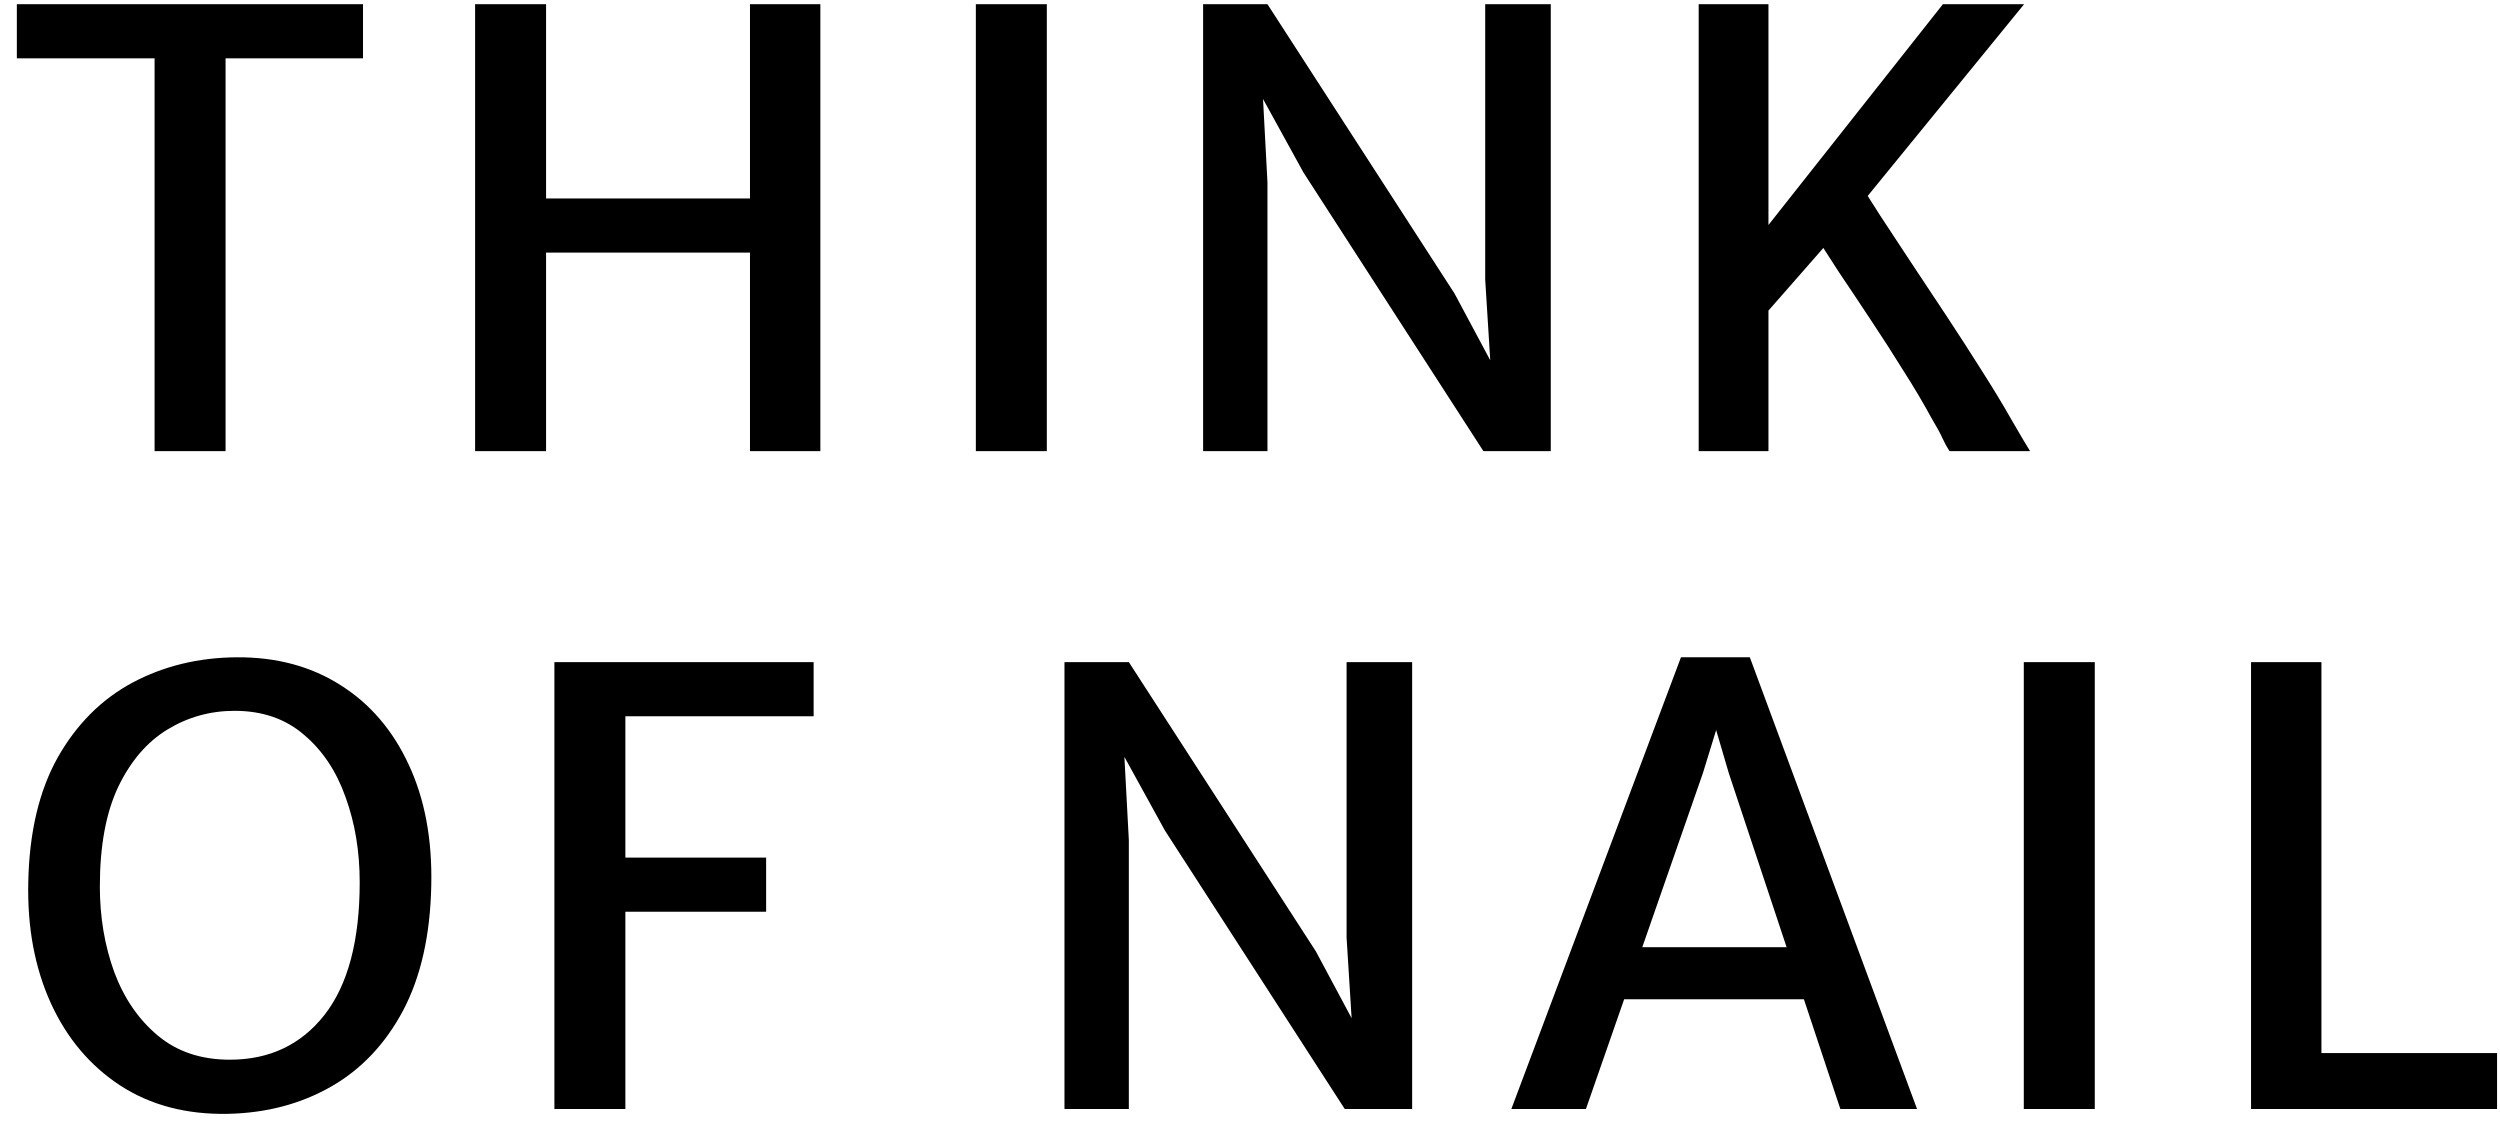<?xml version="1.0" encoding="UTF-8"?> <svg xmlns="http://www.w3.org/2000/svg" width="133" height="60" viewBox="0 0 133 60" fill="none"> <path d="M8.224 24V3.104H0.896V0.224H19.312V3.104H12V24H8.224ZM25.275 24V0.224H29.051V10.56H39.899V0.224H43.643V24H39.899V13.44H29.051V24H25.275ZM51.915 24V0.224H55.691V24H51.915ZM64.005 24V0.224H67.429L77.381 15.616L80.549 21.536H79.429L79.013 14.88V0.224H82.501V24H78.917L69.349 9.184L65.669 2.496H67.045L67.429 9.696V24H64.005ZM90.37 24V0.224H94.082V11.968L103.362 0.224H107.682L98.05 12.032L97.57 12.544L93.25 17.472L94.082 14.368V24H90.37ZM102.754 22.24C102.327 21.451 101.831 20.613 101.266 19.728C100.711 18.832 100.135 17.936 99.538 17.04C98.94 16.133 98.364 15.269 97.81 14.448C97.266 13.616 96.791 12.864 96.386 12.192L97.666 11.328L99.01 9.824C99.212 10.187 99.548 10.731 100.018 11.456C100.487 12.171 101.031 12.997 101.65 13.936C102.268 14.864 102.908 15.829 103.57 16.832C104.231 17.835 104.86 18.811 105.458 19.76C106.055 20.699 106.562 21.536 106.978 22.272C107.095 22.464 107.207 22.656 107.314 22.848C107.431 23.04 107.543 23.232 107.65 23.424C107.767 23.616 107.884 23.808 108.002 24H103.714C103.575 23.787 103.452 23.563 103.346 23.328C103.239 23.083 103.042 22.72 102.754 22.24ZM12.128 59.256C9.92 59.299 8.011 58.797 6.4 57.752C4.789 56.696 3.557 55.235 2.704 53.368C1.851 51.491 1.451 49.347 1.504 46.936C1.557 44.28 2.08 42.067 3.072 40.296C4.075 38.525 5.403 37.197 7.056 36.312C8.72 35.427 10.571 34.979 12.608 34.968C14.72 34.957 16.56 35.453 18.128 36.456C19.696 37.448 20.901 38.856 21.744 40.68C22.597 42.504 22.997 44.643 22.944 47.096C22.891 49.752 22.389 51.976 21.44 53.768C20.491 55.549 19.211 56.899 17.6 57.816C15.989 58.733 14.165 59.213 12.128 59.256ZM12.224 56.376C14.336 56.376 16.016 55.581 17.264 53.992C18.512 52.392 19.136 50.04 19.136 46.936C19.136 45.293 18.885 43.784 18.384 42.408C17.893 41.021 17.152 39.912 16.16 39.08C15.179 38.237 13.952 37.816 12.48 37.816C11.189 37.816 10 38.147 8.912 38.808C7.824 39.469 6.949 40.488 6.288 41.864C5.637 43.24 5.312 45.005 5.312 47.16C5.312 48.792 5.568 50.312 6.08 51.72C6.603 53.117 7.376 54.243 8.4 55.096C9.424 55.949 10.699 56.376 12.224 56.376ZM29.494 59V35.224H43.285V38.104H33.27V45.624H40.758V48.504H33.27V59H29.494ZM56.63 59V35.224H60.054L70.006 50.616L73.174 56.536H72.054L71.638 49.88V35.224H75.126V59H71.542L61.974 44.184L58.294 37.496H59.67L60.054 44.696V59H56.63ZM84.371 59H80.403L89.427 34.968H93.091L101.987 59H97.907L91.971 41.128L91.299 38.84L90.595 41.128L84.371 59ZM84.883 53.16L85.523 50.392H96.435L97.107 53.16H84.883ZM107.666 59V35.224H111.442V59H107.666ZM119.756 59V35.224H123.5V56.024H132.844V59H119.756Z" fill="black"></path> </svg> 